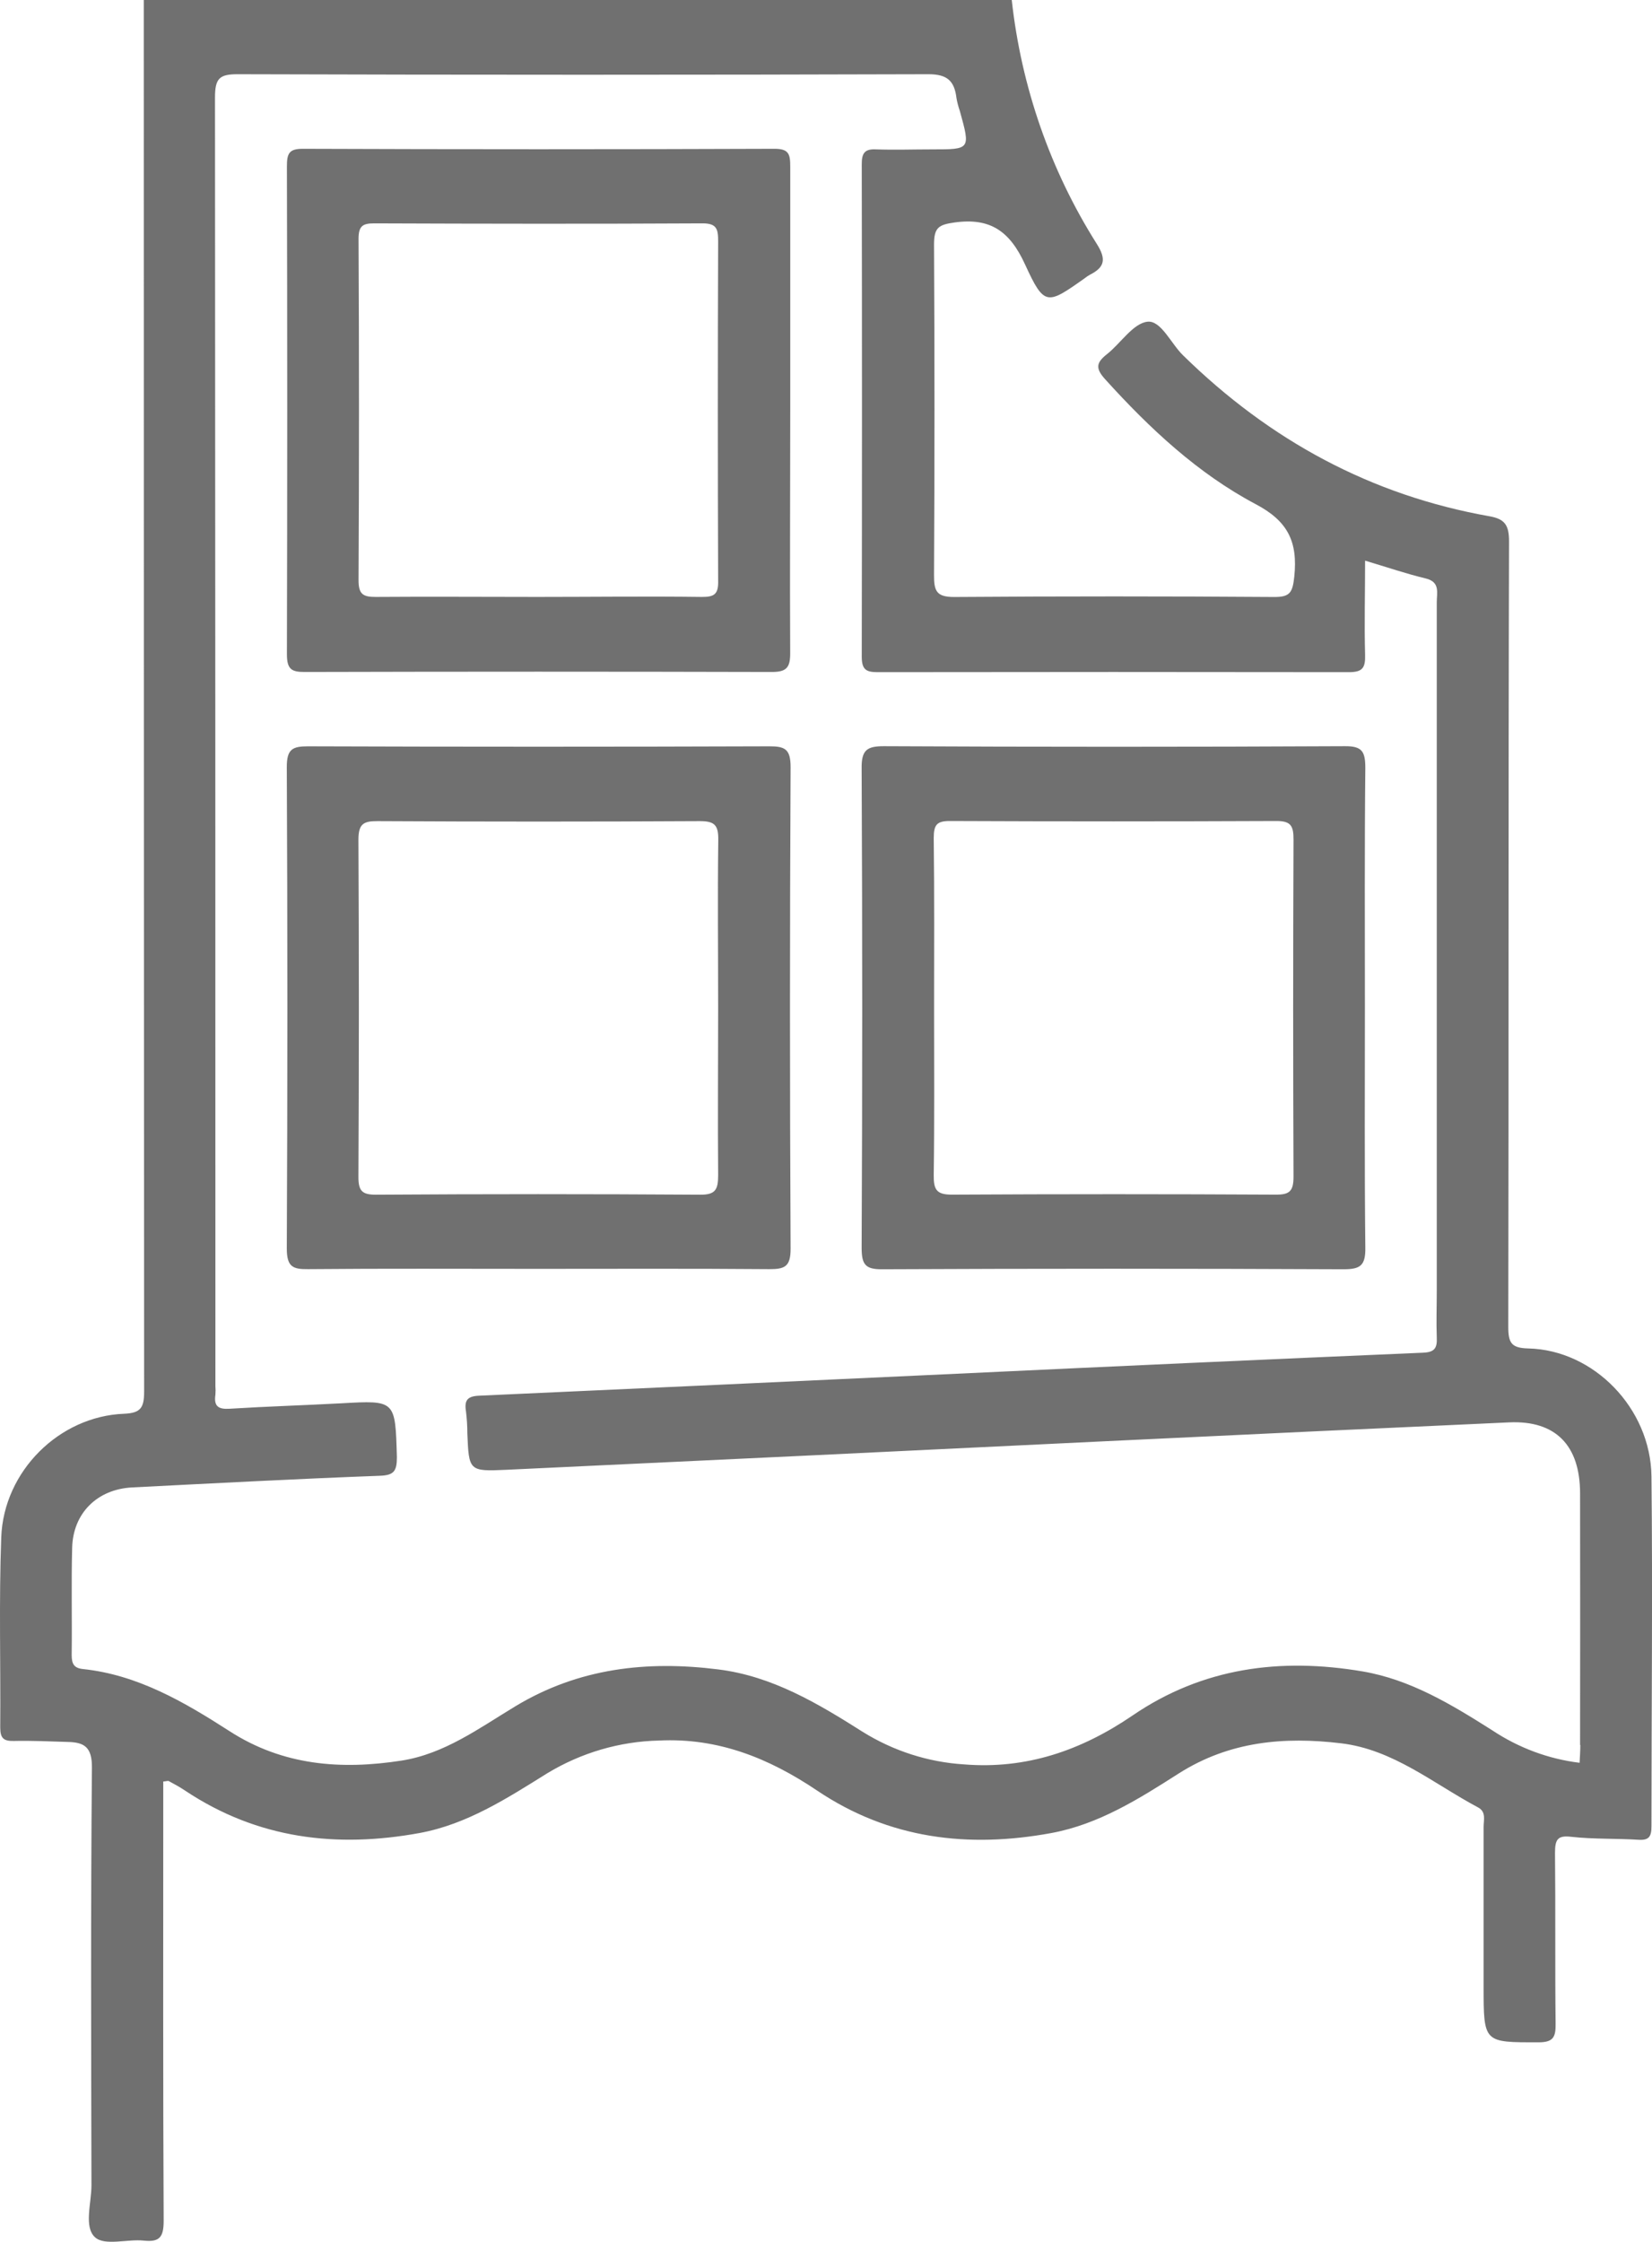 <svg width="28" height="38" viewBox="0 0 28 38" fill="none" xmlns="http://www.w3.org/2000/svg">
<g clip-path="url(#clip0_2172_4613)">
<path d="M27.991 25.024C27.977 23.87 27.012 22.882 25.904 22.856C25.618 22.849 25.564 22.765 25.564 22.487C25.573 18.05 25.564 13.614 25.577 9.176C25.577 8.902 25.506 8.797 25.247 8.751C23.243 8.396 21.526 7.469 20.051 6.022C19.847 5.824 19.678 5.427 19.448 5.453C19.203 5.482 18.995 5.82 18.76 6.005C18.581 6.146 18.563 6.243 18.731 6.428C19.485 7.262 20.304 8.027 21.282 8.545C21.827 8.832 21.999 9.179 21.937 9.775C21.908 10.045 21.863 10.121 21.595 10.119C19.788 10.106 17.98 10.106 16.171 10.119C15.874 10.119 15.829 10.02 15.831 9.744C15.841 7.878 15.841 6.012 15.831 4.145C15.831 3.856 15.909 3.809 16.178 3.771C16.782 3.687 17.115 3.915 17.375 4.485C17.7 5.193 17.746 5.169 18.381 4.719C18.409 4.696 18.439 4.676 18.471 4.658C18.722 4.531 18.757 4.397 18.587 4.13C17.803 2.889 17.31 1.473 17.148 -0.002H2.437C2.437 7.861 2.439 15.722 2.443 23.581C2.443 23.859 2.389 23.951 2.102 23.963C1.005 24.005 0.063 24.936 0.021 26.057C-0.019 27.131 0.012 28.207 0.004 29.283C0.004 29.466 0.065 29.512 0.23 29.509C0.539 29.502 0.849 29.517 1.158 29.526C1.426 29.534 1.561 29.611 1.558 29.96C1.537 32.321 1.545 34.681 1.55 37.042C1.55 37.345 1.418 37.748 1.611 37.922C1.776 38.071 2.156 37.949 2.438 37.978C2.703 38.006 2.775 37.922 2.774 37.638C2.762 35.29 2.767 32.941 2.767 30.593V30.197C2.822 30.192 2.85 30.181 2.862 30.19C2.958 30.241 3.053 30.294 3.141 30.353C4.369 31.17 5.707 31.327 7.114 31.069C7.915 30.921 8.592 30.483 9.275 30.057C9.851 29.708 10.504 29.517 11.171 29.502C12.169 29.453 13.031 29.799 13.848 30.349C15.071 31.172 16.412 31.329 17.819 31.07C18.621 30.922 19.303 30.492 19.98 30.059C20.839 29.514 21.765 29.433 22.732 29.549C23.616 29.655 24.295 30.232 25.051 30.635C25.193 30.71 25.146 30.848 25.146 30.964C25.146 31.866 25.146 32.769 25.146 33.67C25.146 34.629 25.146 34.618 26.079 34.617C26.331 34.617 26.37 34.524 26.366 34.296C26.355 33.331 26.366 32.367 26.356 31.404C26.356 31.175 26.403 31.106 26.634 31.134C27.015 31.176 27.397 31.16 27.774 31.184C27.952 31.195 27.991 31.126 27.991 30.953C27.991 28.979 28.012 27.001 27.991 25.024ZM26.785 29.577C26.785 29.676 26.778 29.775 26.773 29.879C26.247 29.815 25.742 29.627 25.296 29.331C24.605 28.893 23.909 28.469 23.093 28.33C21.709 28.096 20.389 28.262 19.195 29.078C18.323 29.672 17.394 29.992 16.338 29.906C15.732 29.868 15.143 29.679 14.621 29.354C13.858 28.87 13.088 28.411 12.178 28.297C10.968 28.144 9.809 28.272 8.734 28.922C8.12 29.293 7.533 29.728 6.806 29.842C5.781 30.001 4.794 29.928 3.886 29.34C3.117 28.845 2.33 28.387 1.405 28.29C1.253 28.274 1.215 28.201 1.215 28.052C1.223 27.446 1.207 26.84 1.223 26.235C1.238 25.646 1.649 25.244 2.235 25.212C3.637 25.141 5.038 25.066 6.441 25.014C6.676 25.005 6.727 24.936 6.727 24.699C6.699 23.731 6.708 23.734 5.781 23.786C5.151 23.82 4.52 23.839 3.892 23.878C3.708 23.889 3.621 23.843 3.651 23.641C3.655 23.591 3.655 23.542 3.651 23.492C3.651 16.213 3.649 8.934 3.644 1.654C3.644 1.326 3.72 1.258 4.03 1.258C7.931 1.27 11.832 1.27 15.735 1.258C16.055 1.258 16.177 1.37 16.212 1.666C16.225 1.739 16.244 1.81 16.268 1.88C16.449 2.532 16.449 2.532 15.807 2.532C15.486 2.532 15.164 2.543 14.843 2.532C14.653 2.523 14.605 2.599 14.606 2.787C14.611 5.568 14.611 8.348 14.606 11.129C14.606 11.349 14.679 11.393 14.873 11.393C17.537 11.389 20.202 11.389 22.866 11.393C23.096 11.393 23.144 11.317 23.137 11.096C23.123 10.579 23.137 10.059 23.137 9.503C23.506 9.613 23.833 9.725 24.166 9.805C24.413 9.865 24.352 10.048 24.352 10.21C24.352 14.102 24.352 17.995 24.352 21.889C24.352 22.148 24.342 22.408 24.352 22.667C24.361 22.852 24.314 22.92 24.12 22.928C21.485 23.041 18.848 23.16 16.209 23.285C13.512 23.411 10.816 23.535 8.118 23.657C7.923 23.666 7.867 23.734 7.898 23.924C7.913 24.046 7.921 24.17 7.921 24.293C7.947 24.931 7.948 24.942 8.579 24.913C11.977 24.754 15.375 24.592 18.772 24.427C21.042 24.318 23.312 24.212 25.581 24.109C26.366 24.074 26.779 24.498 26.781 25.309C26.783 26.735 26.783 28.158 26.781 29.577H26.785Z" fill="#707070"/>
<path d="M13.394 6.973C13.394 5.585 13.394 4.204 13.394 2.82C13.394 2.61 13.367 2.522 13.128 2.522C10.463 2.532 7.798 2.532 5.134 2.522C4.906 2.522 4.862 2.594 4.863 2.82C4.87 5.576 4.87 8.332 4.863 11.088C4.863 11.34 4.937 11.391 5.163 11.39C7.804 11.383 10.444 11.383 13.082 11.39C13.339 11.39 13.396 11.309 13.393 11.056C13.386 9.693 13.394 8.333 13.394 6.973ZM11.895 10.118C10.967 10.106 10.04 10.118 9.111 10.118C8.183 10.118 7.28 10.111 6.364 10.118C6.153 10.118 6.077 10.072 6.077 9.834C6.087 7.906 6.087 5.978 6.077 4.05C6.077 3.832 6.145 3.786 6.341 3.786C8.196 3.793 10.053 3.796 11.909 3.786C12.15 3.786 12.172 3.885 12.172 4.09C12.165 6.006 12.165 7.922 12.172 9.838C12.179 10.071 12.108 10.12 11.895 10.118Z" fill="#707070"/>
<path d="M13.4 13.005C13.4 12.696 13.305 12.649 13.037 12.65C10.43 12.659 7.824 12.659 5.222 12.65C4.959 12.65 4.86 12.695 4.861 13.004C4.874 15.723 4.874 18.442 4.861 21.161C4.861 21.473 4.962 21.515 5.222 21.512C6.518 21.5 7.815 21.507 9.111 21.507C10.408 21.507 11.728 21.501 13.037 21.512C13.294 21.512 13.402 21.477 13.4 21.162C13.386 18.444 13.386 15.725 13.4 13.005ZM12.172 17.096C12.172 18.036 12.164 18.98 12.172 19.914C12.172 20.16 12.131 20.252 11.868 20.25C10.036 20.238 8.204 20.238 6.372 20.25C6.139 20.25 6.074 20.189 6.075 19.944C6.085 18.041 6.085 16.138 6.075 14.234C6.075 13.96 6.165 13.917 6.4 13.918C8.22 13.928 10.04 13.928 11.86 13.918C12.11 13.918 12.179 13.982 12.174 14.243C12.162 15.193 12.172 16.149 12.172 17.096Z" fill="#707070"/>
<path d="M23.134 17.06C23.134 15.713 23.127 14.366 23.141 13.019C23.141 12.738 23.087 12.646 22.797 12.648C20.189 12.661 17.584 12.661 14.981 12.648C14.695 12.648 14.599 12.711 14.604 13.028C14.617 15.737 14.617 18.444 14.604 21.148C14.604 21.433 14.666 21.516 14.95 21.514C17.558 21.502 20.163 21.502 22.766 21.514C23.052 21.514 23.148 21.459 23.141 21.138C23.126 19.779 23.134 18.42 23.134 17.06ZM21.628 20.249C19.796 20.239 17.964 20.239 16.131 20.249C15.869 20.249 15.823 20.16 15.826 19.913C15.839 18.975 15.832 18.03 15.832 17.096C15.832 16.132 15.838 15.168 15.826 14.204C15.826 13.975 15.882 13.915 16.104 13.916C17.948 13.924 19.793 13.924 21.637 13.916C21.884 13.916 21.924 14.003 21.924 14.232C21.916 16.136 21.916 18.04 21.924 19.942C21.924 20.186 21.861 20.25 21.628 20.249Z" fill="#707070"/>
</g>
<defs>
<clipPath id="clip0_2172_4613">
<rect width="28" height="38" fill="white"/>
</clipPath>
</defs>
</svg>

